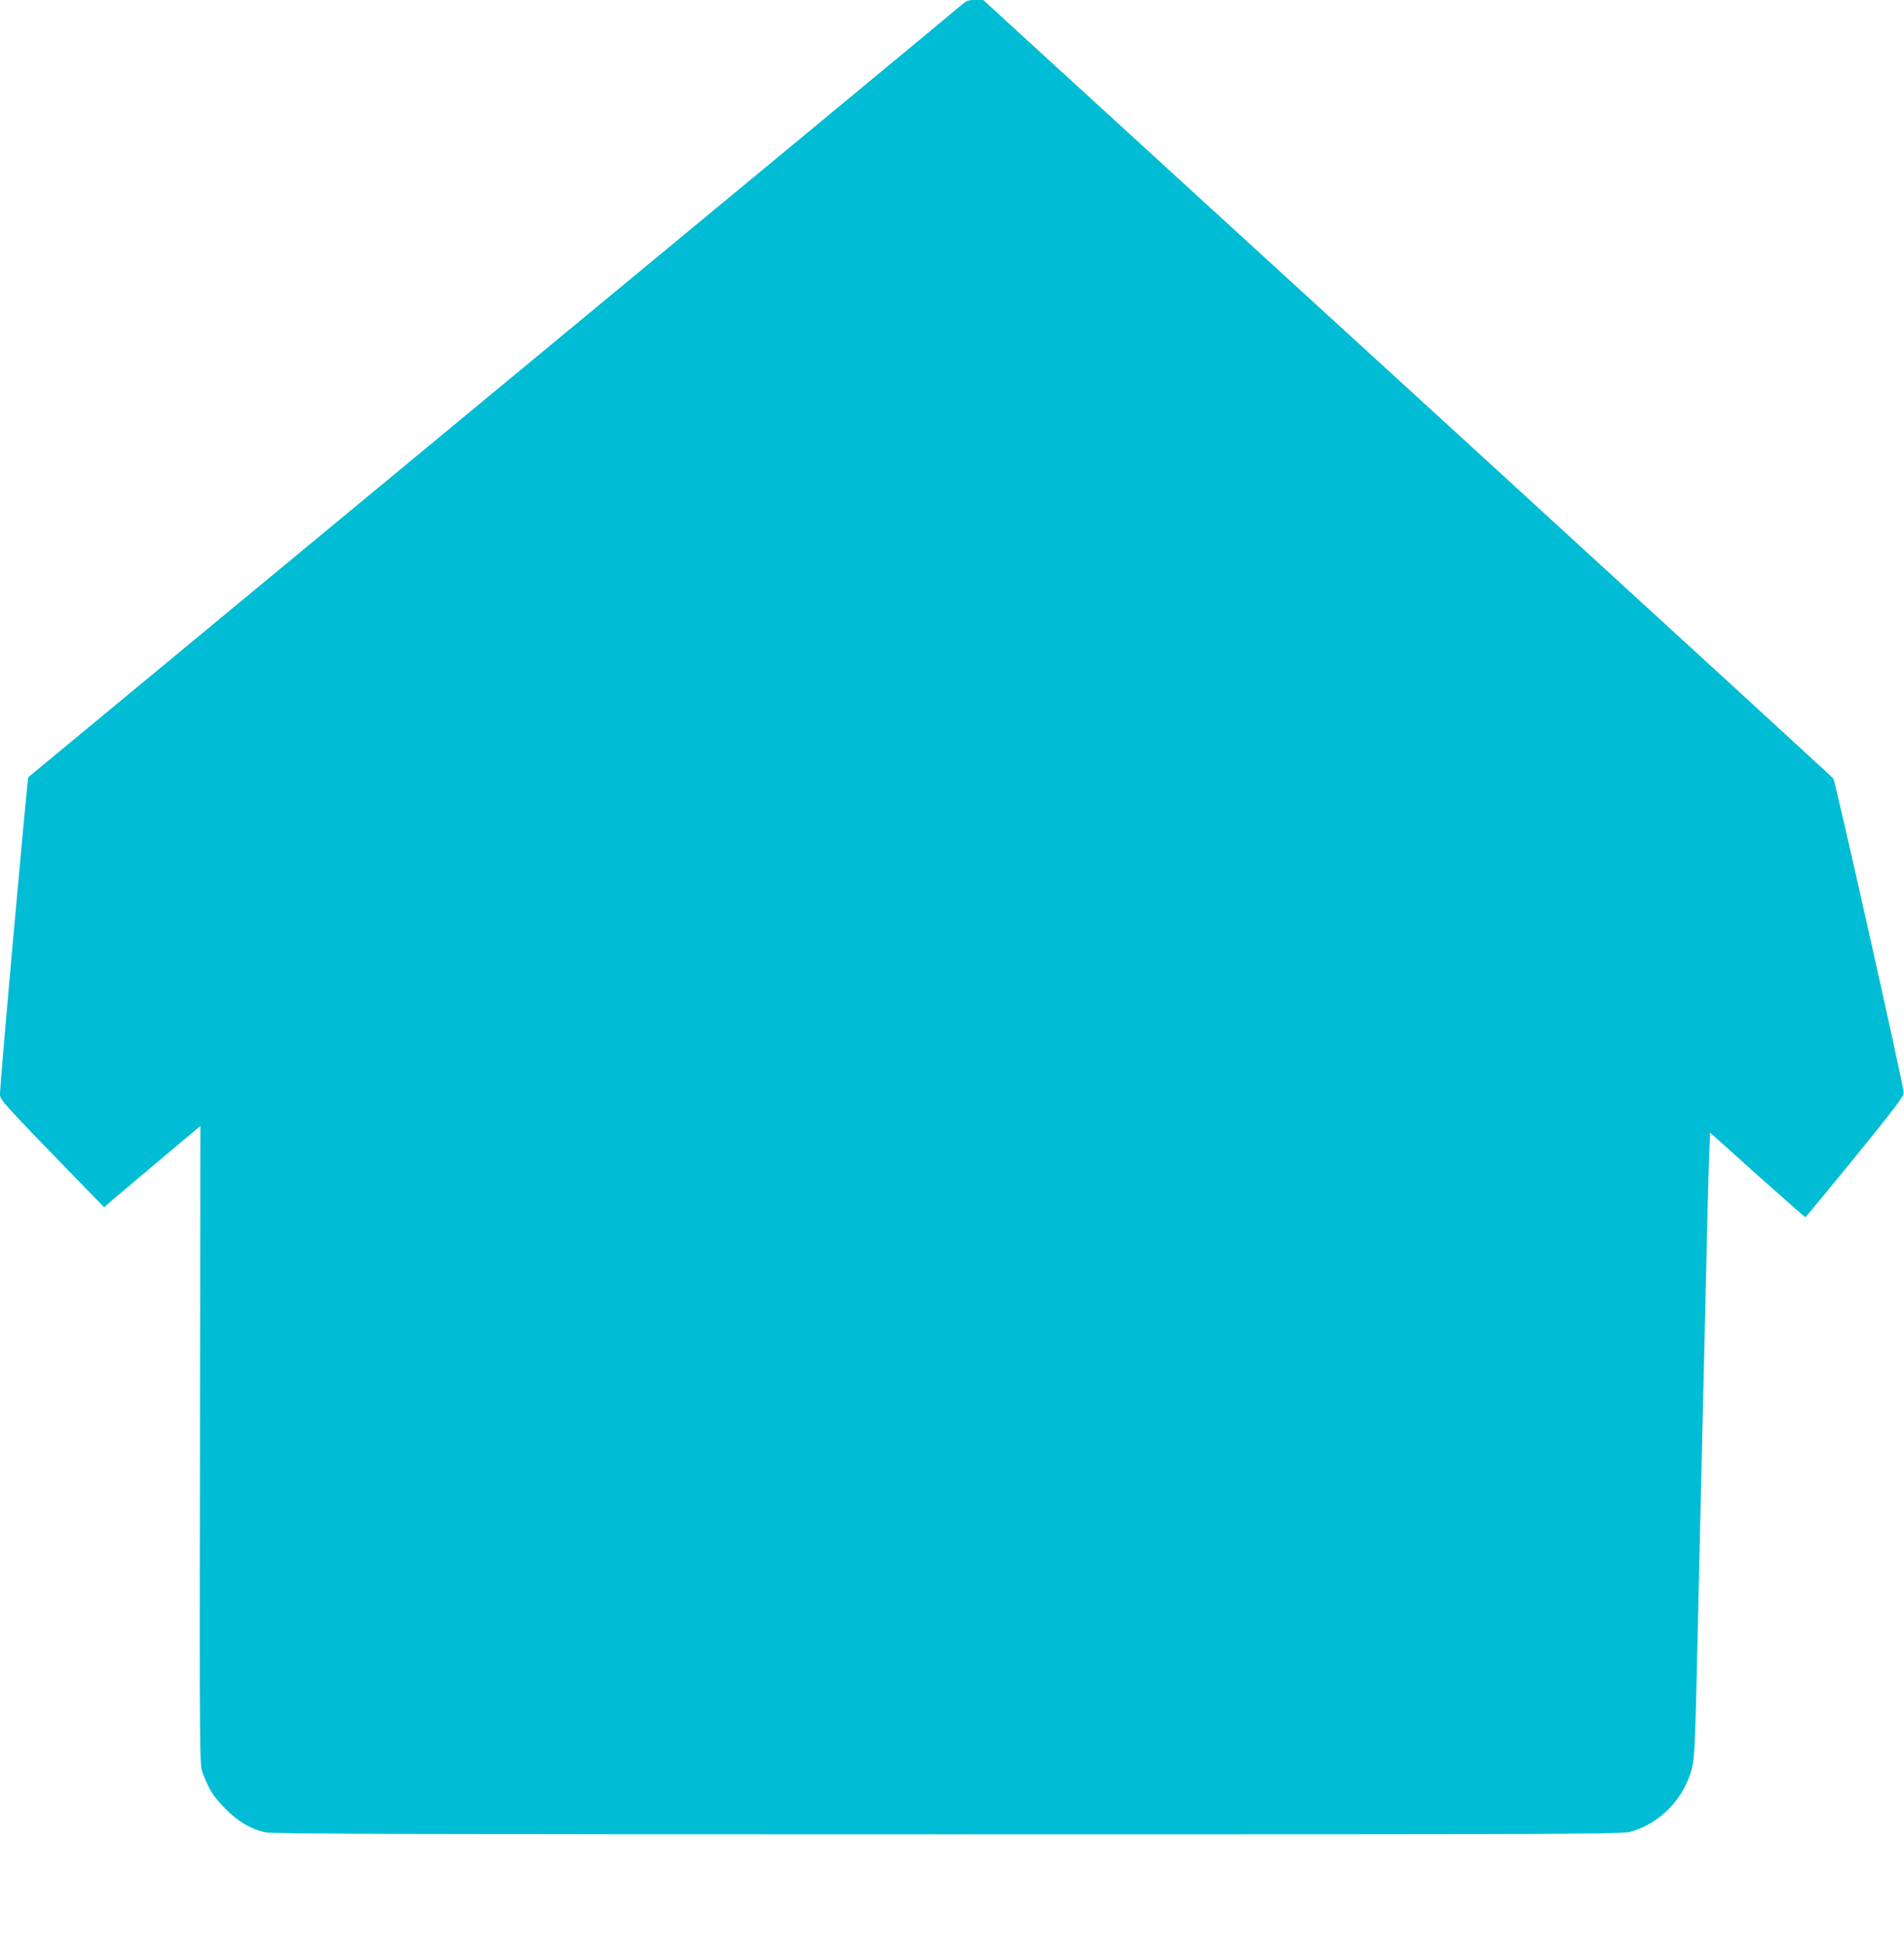 <?xml version="1.0" standalone="no"?>
<!DOCTYPE svg PUBLIC "-//W3C//DTD SVG 20010904//EN"
 "http://www.w3.org/TR/2001/REC-SVG-20010904/DTD/svg10.dtd">
<svg version="1.0" xmlns="http://www.w3.org/2000/svg"
 width="1255pt" height="1280pt" viewBox="0 0 1255 1280"
 preserveAspectRatio="xMidYMid meet">
<g transform="translate(0,1280) scale(0.1,-0.1)"
fill="#00bcd4" stroke="none">
<path d="M6325 12757 c-53 -46 -707 -587 -4075 -3371 -1130 -935 -2059 -1702
-2063 -1706 -7 -6 -187 -2010 -187 -2089 0 -37 15 -54 487 -540 l199 -204 69
59 c39 33 182 153 318 268 l248 208 -3 -2103 c-3 -2031 -2 -2106 16 -2154 42
-114 72 -161 151 -241 86 -87 163 -132 266 -156 43 -10 935 -13 4494 -13 4213
0 4443 1 4504 18 198 54 358 224 406 429 16 72 20 179 40 1093 9 363 20 842
25 1065 13 535 28 1186 35 1490 3 135 8 309 11 386 l6 142 311 -279 c172 -153
314 -279 317 -278 3 0 149 177 325 393 262 322 321 399 323 427 3 31 -449
2046 -464 2070 -3 6 -1084 996 -2402 2202 -1319 1205 -2578 2357 -2799 2559
l-402 368 -53 0 c-49 0 -58 -4 -103 -43z"/>
</g>
</svg>
